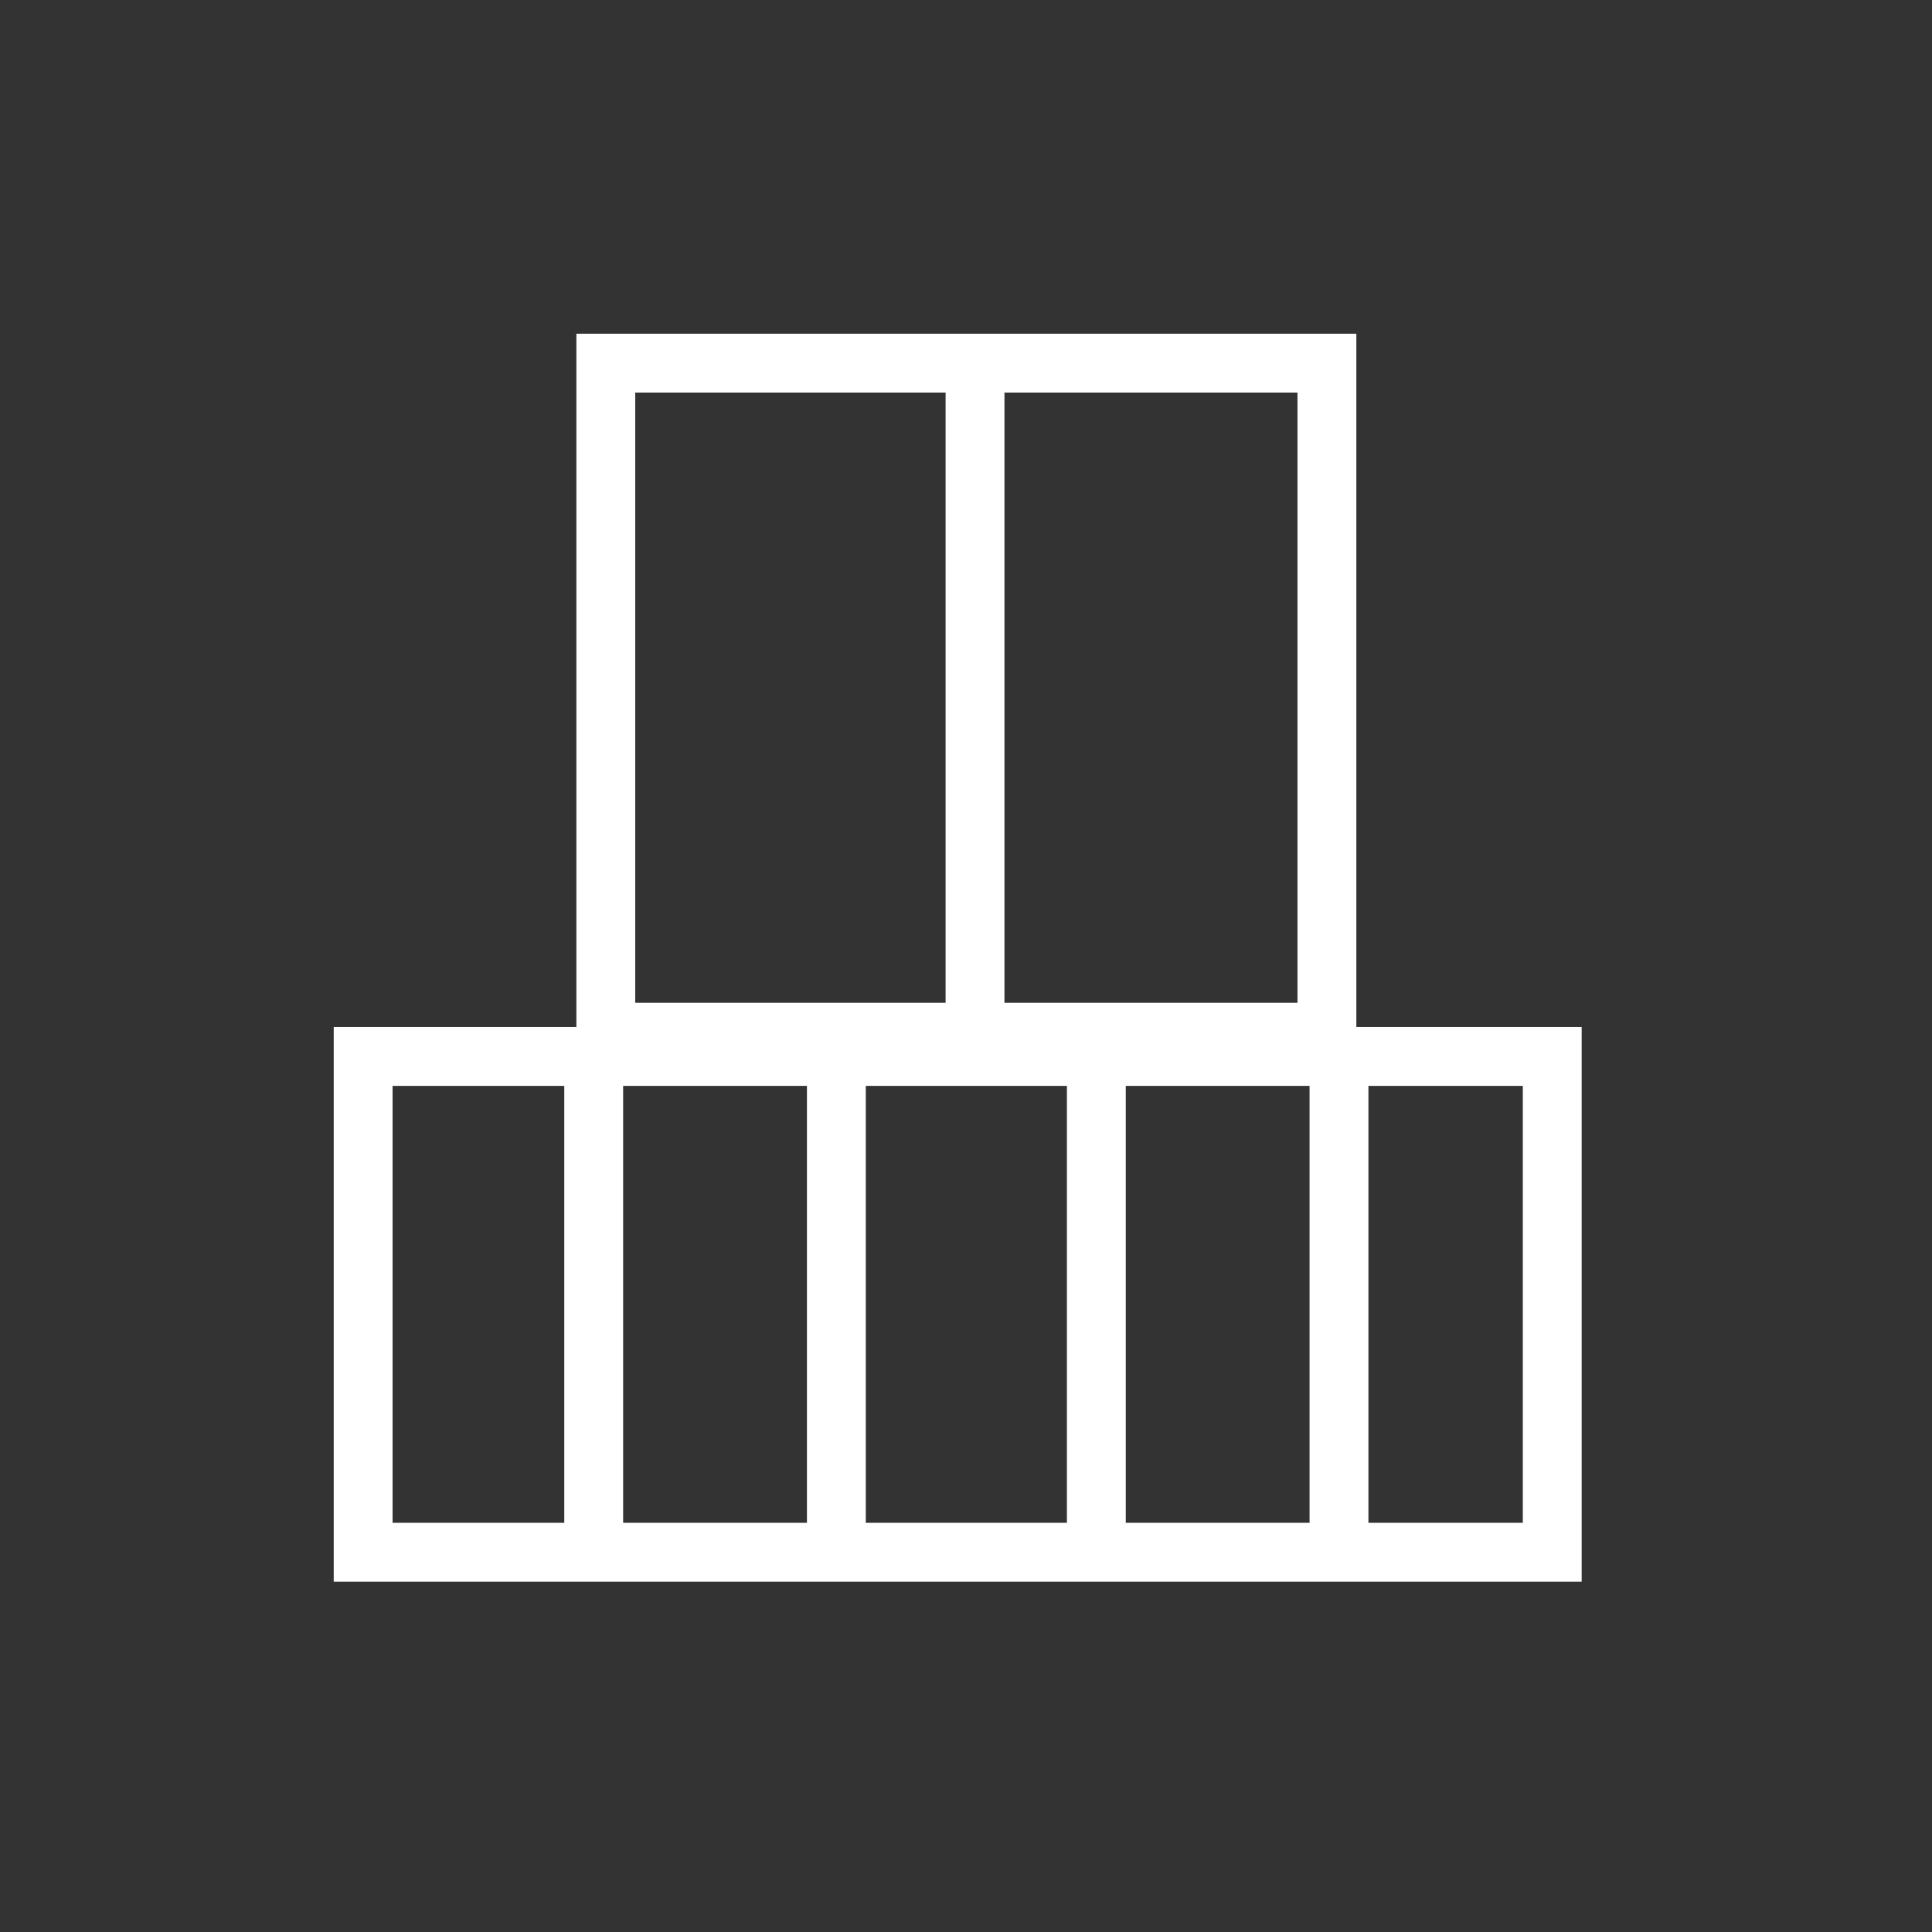 <svg width="110" height="110" viewBox="0 0 110 110" fill="none" xmlns="http://www.w3.org/2000/svg">
<rect x="0" y="0" width="110" height="110" fill="#333333" stroke="none"/>
<rect x="20.676" y="60.15" width="67.702" height="28.228" stroke="white" stroke-width="3.351"/>
<path d="M76.237 88.08V59.461" stroke="white" stroke-width="3.351"/>
<path d="M33.803 88.079V59.461" stroke="white" stroke-width="3.351"/>
<path d="M47.619 88.08V59.461" stroke="white" stroke-width="3.351"/>
<path d="M62.421 88.079V59.461" stroke="white" stroke-width="3.351"/>
<rect x="34.492" y="20.676" width="41.057" height="38.096" stroke="white" stroke-width="3.351"/>
<path d="M55.514 19.987V58.474" stroke="white" stroke-width="3.351"/>
</svg>
